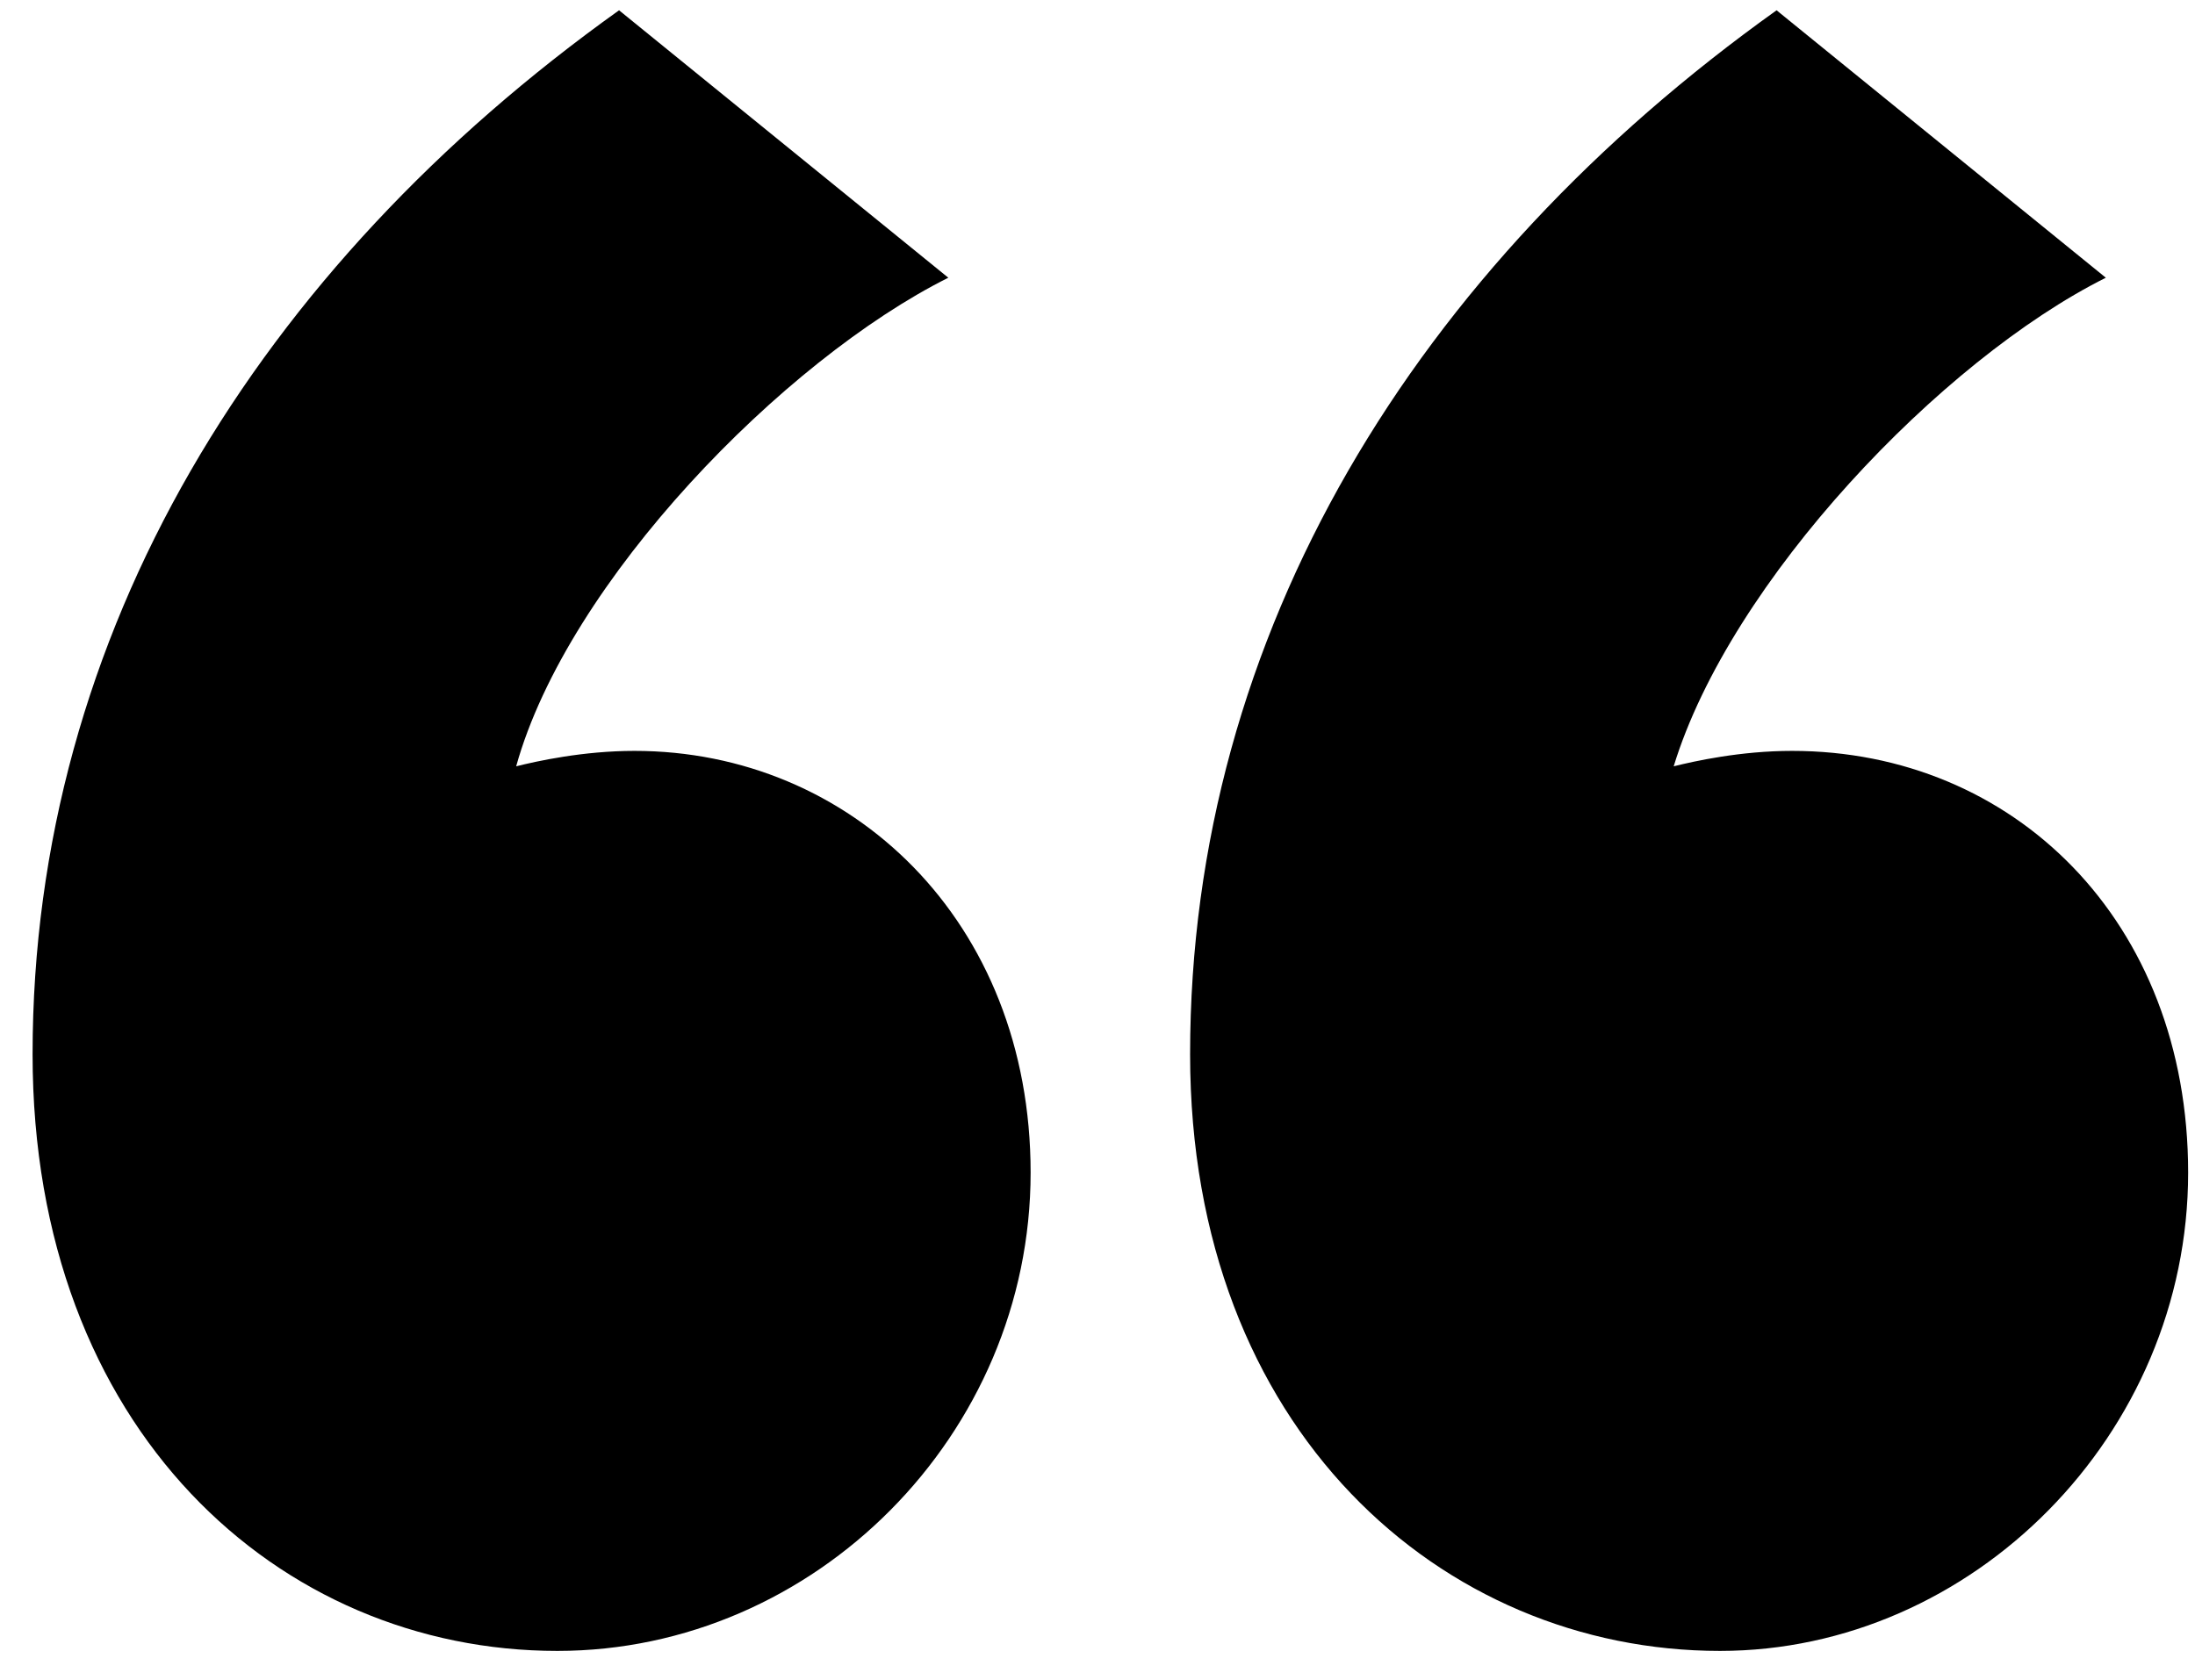 <svg width="64" height="49" viewBox="0 0 64 49" fill="none" xmlns="http://www.w3.org/2000/svg">
<path d="M18.05 0.3L27.65 8.1C22.85 10.5 16.55 16.95 15.05 22.35C15.65 22.2 17 21.9 18.5 21.9C24.8 21.9 30.05 26.85 30.05 34.2C30.05 41.85 23.75 48.15 16.25 48.15C8.15 48.15 0.95 41.7 0.95 30.75C0.95 18.45 7.55 7.8 18.05 0.3ZM51.8 0.3L61.4 8.1C56.6 10.5 50.45 16.95 48.8 22.35C49.4 22.2 50.75 21.9 52.25 21.9C58.7 21.9 63.8 26.85 63.8 34.2C63.8 41.85 57.5 48.15 50.15 48.15C42.05 48.15 34.7 41.7 34.7 30.75C34.7 18.45 41.3 7.8 51.8 0.3Z" fill="black"/>
</svg>
